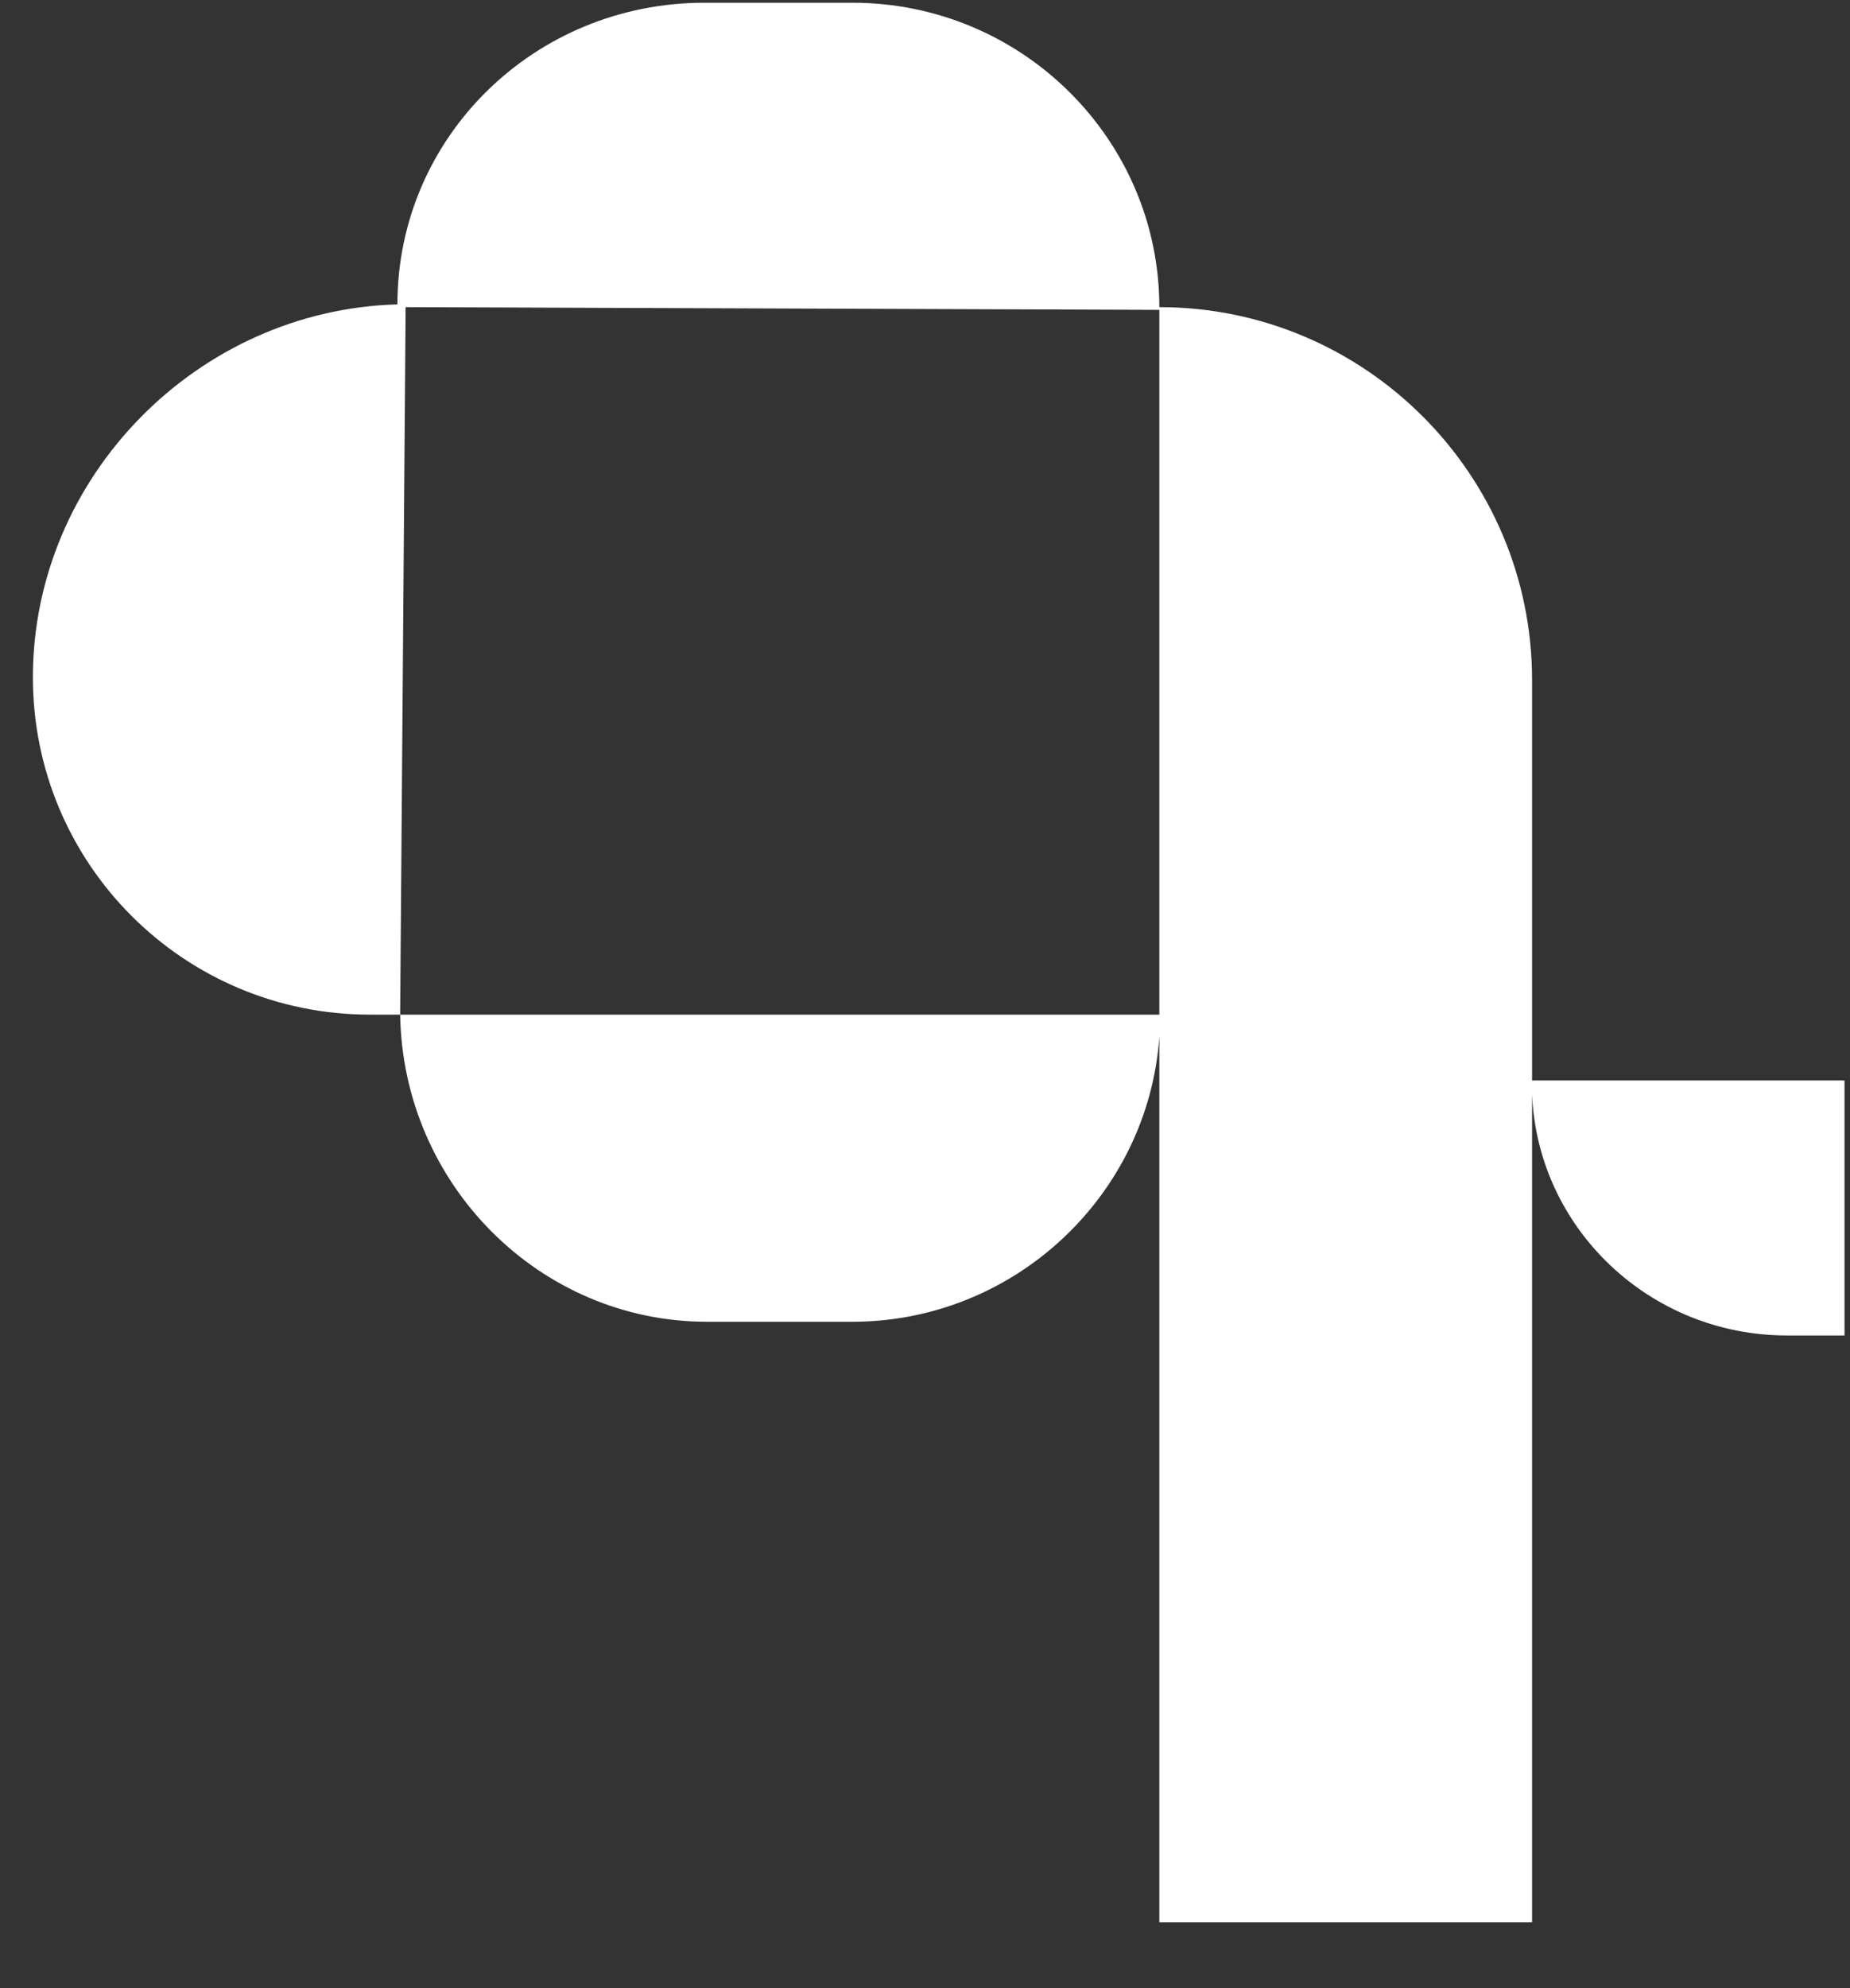 <svg width="27" height="29" fill="none" xmlns="http://www.w3.org/2000/svg"><rect width="100%" height="100%" fill="#333333" stroke="none"/><path d="M22.36 15.76H26.92V19.48H26.08C24.08 19.48 22.44 17.92 22.36 15.96V28.04H16.92V15.12C16.76 17.44 14.8 19.28 12.44 19.28H10.32C7.88 19.28 5.88 17.28 5.84 14.8H5.4C2.68 14.8 0.48 12.6 0.48 9.88C0.48 6.96 2.88 4.52 5.8 4.44C5.8 2 7.8 0.04 10.28 0.04H12.44C14.92 0.04 16.92 2.04 16.92 4.48C19.92 4.48 22.36 6.92 22.36 9.92V15.76ZM16.92 14.8V4.52L5.92 4.48L5.84 14.8H16.92Z" fill="white"/></svg>